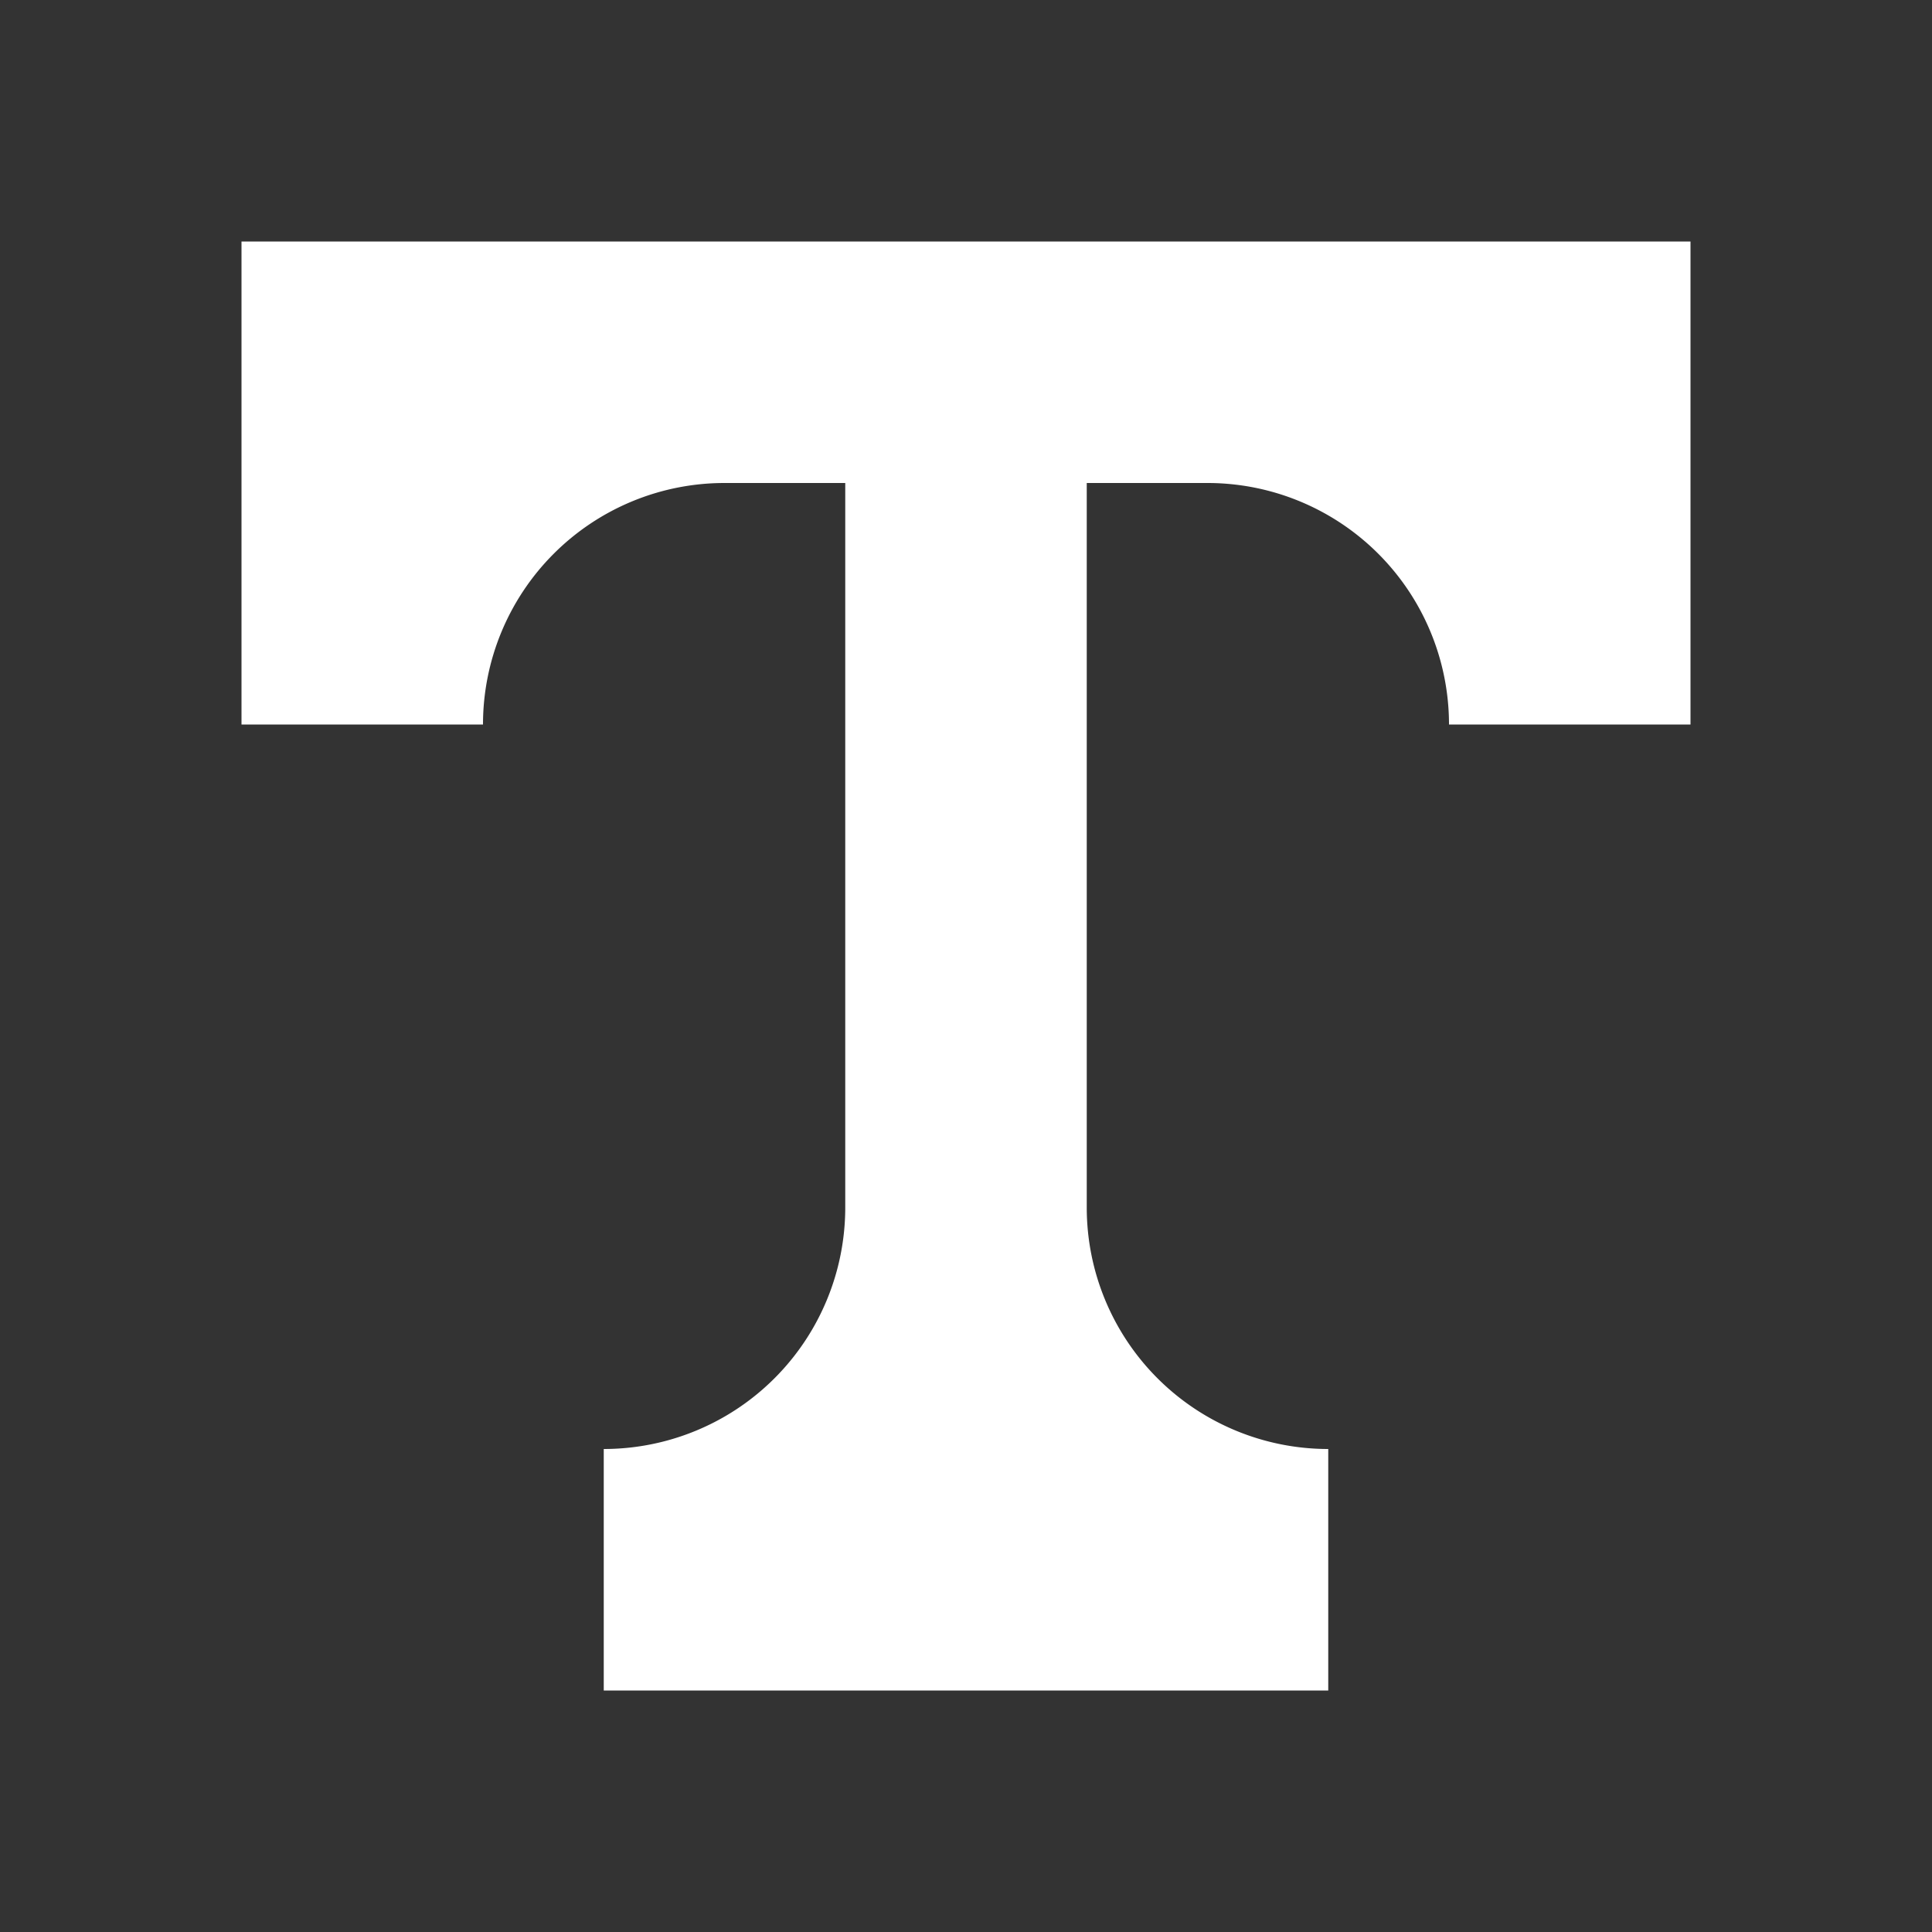 <svg xmlns="http://www.w3.org/2000/svg" width="16" height="16" viewBox="0 0 16 16" fill="#ffffff">
	<rect x="0" y="0" width="16" height="16" fill="#333333" stroke="none"/>
	<path
		d="m2 2v4h2a2 2 0 0 1 2-2h1v6a2 2 0 0 1-2 2v2h6v-2a2 2 0 0 1-2-2v-6h1a2 2 0 0 1 2 2h2v-4z"
	/>
</svg>
